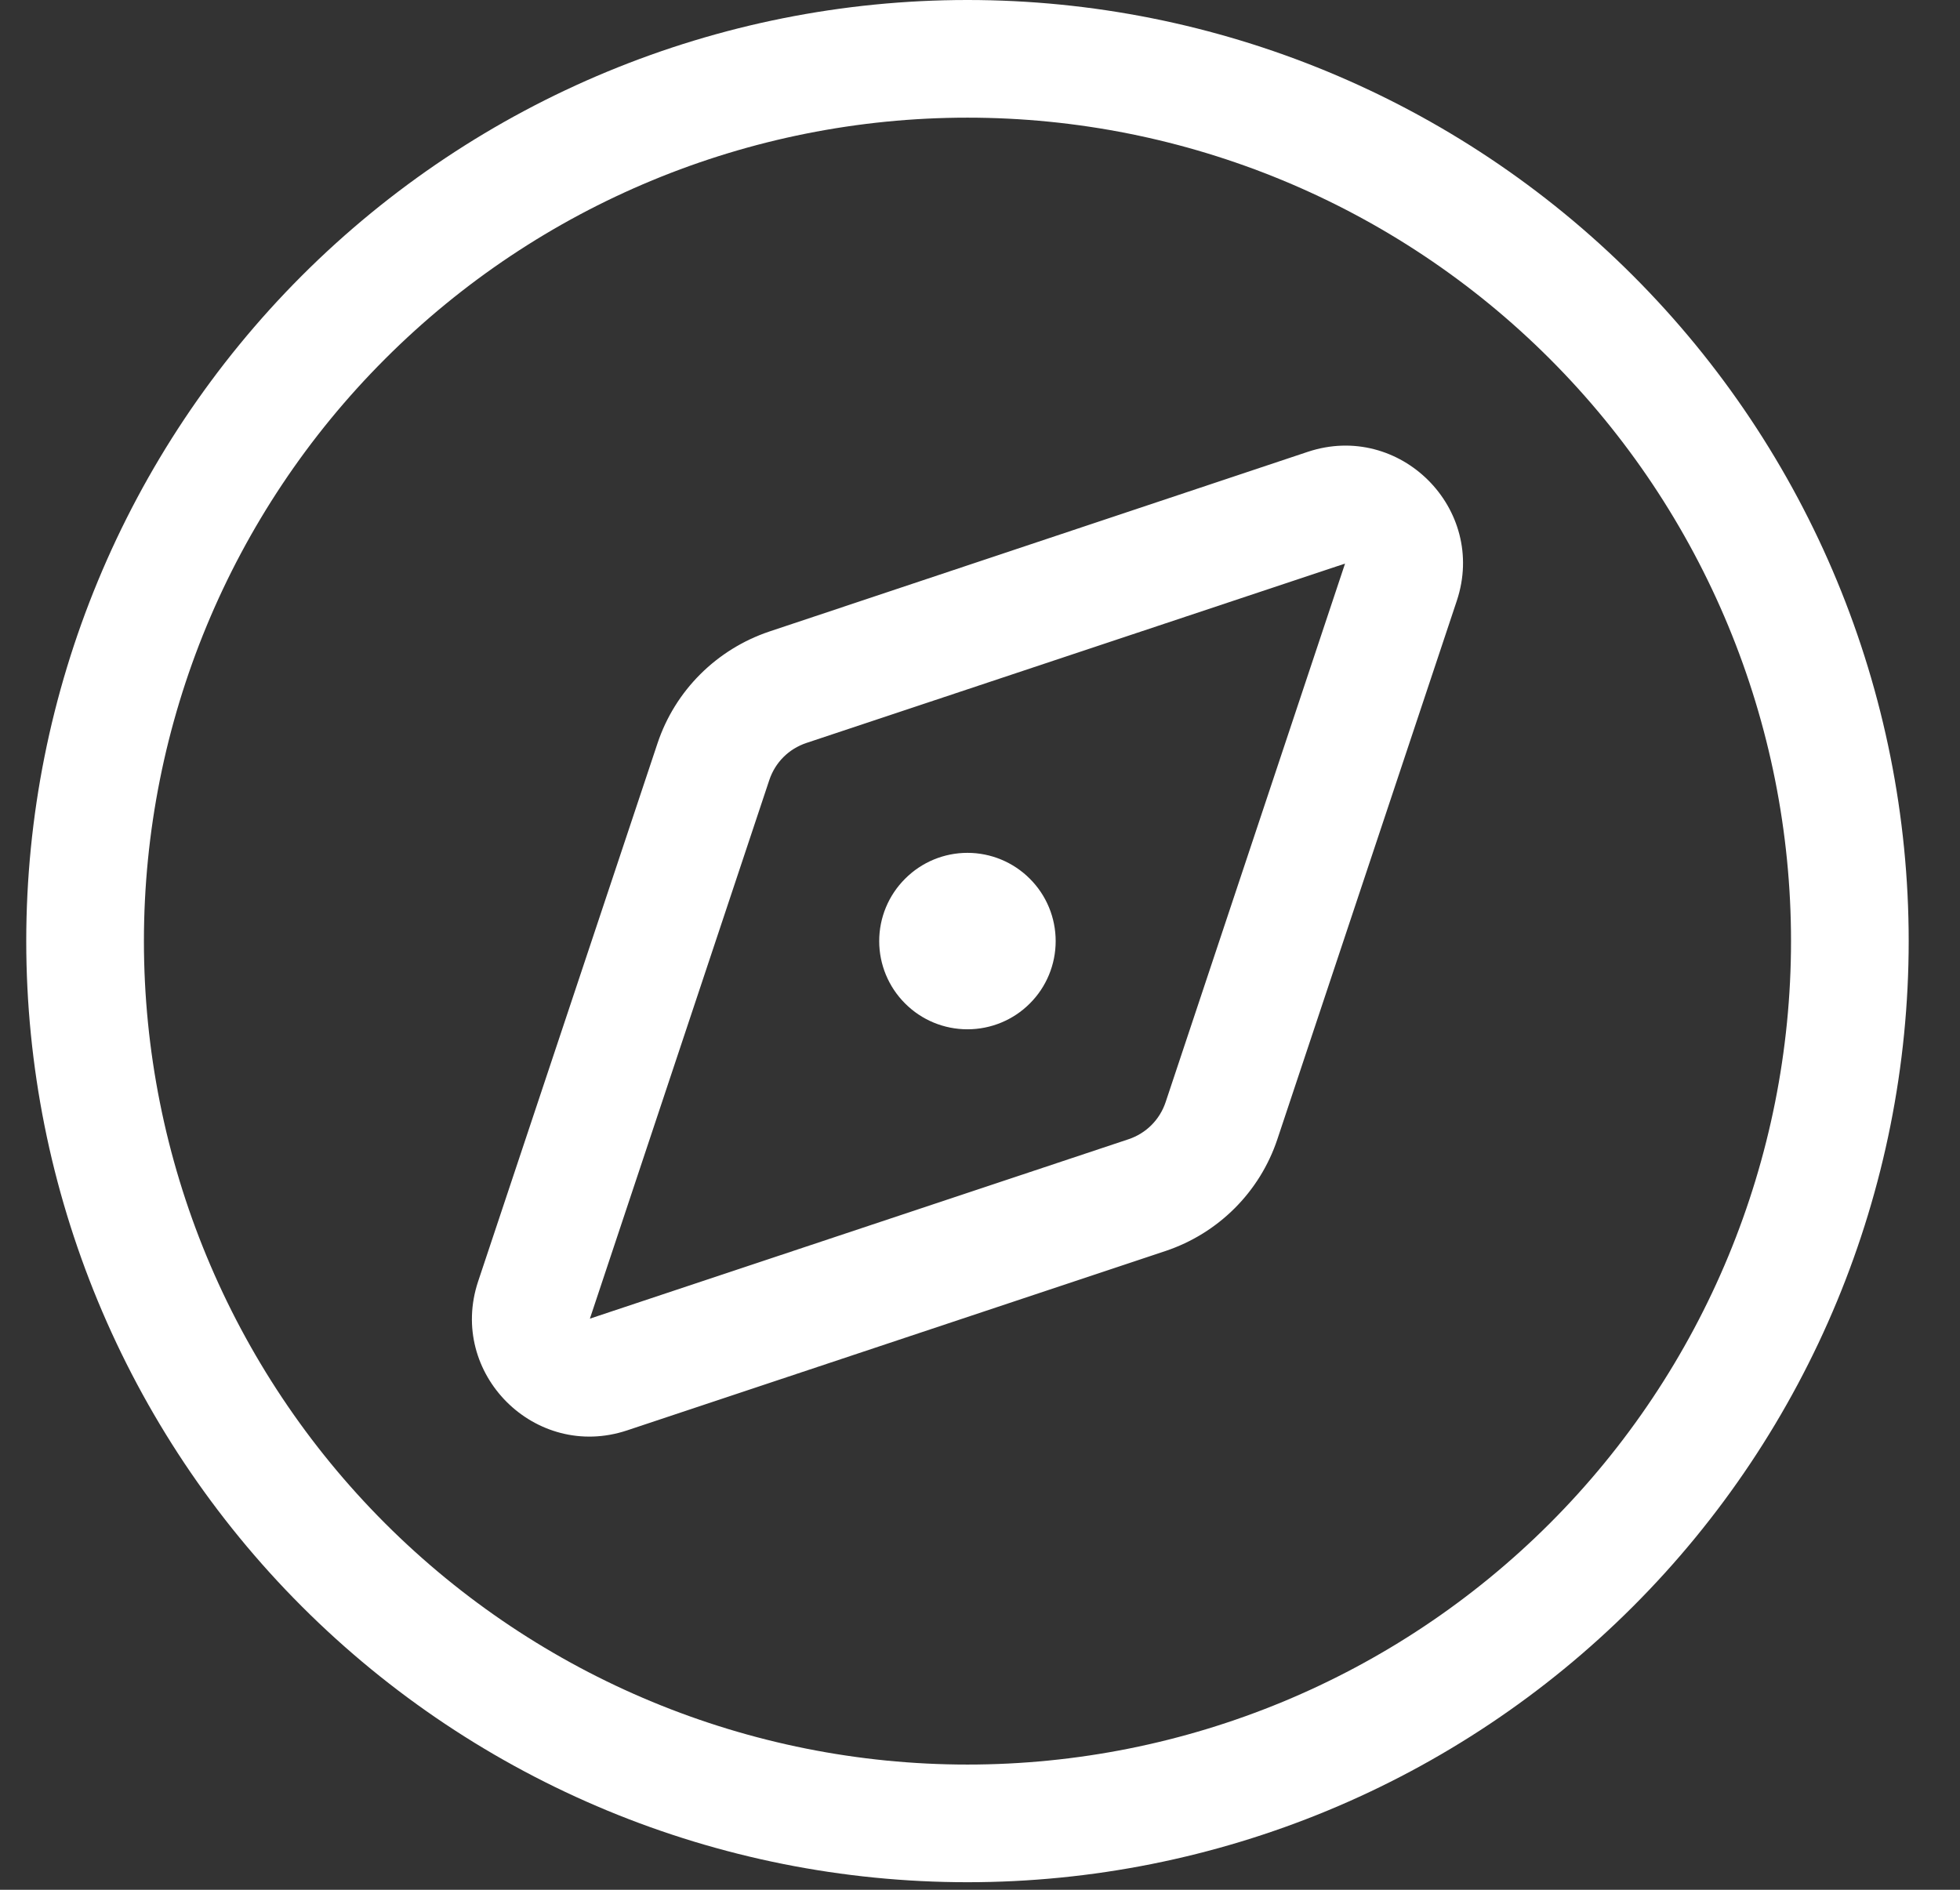 <?xml version="1.0" encoding="UTF-8"?>
<svg xmlns="http://www.w3.org/2000/svg" width="28" height="27" viewBox="0 0 28 27" fill="none">
  <rect x="0" y="0" width="28" height="27" fill="#333333" stroke="none"/>
  <path d="M13.821 1.681C16.941 1.681 19.934 2.92 22.14 5.127C24.346 7.333 25.586 10.326 25.586 13.446C25.586 16.566 24.346 19.559 22.14 21.765C19.934 23.971 16.941 25.211 13.821 25.211C10.701 25.211 7.708 23.971 5.502 21.765C3.295 19.559 2.056 16.566 2.056 13.446C2.056 10.326 3.295 7.333 5.502 5.127C7.708 2.92 10.701 1.681 13.821 1.681ZM13.821 26.892C17.387 26.892 20.807 25.475 23.328 22.953C25.85 20.432 27.267 17.012 27.267 13.446C27.267 9.88 25.85 6.46 23.328 3.938C20.807 1.417 17.387 0 13.821 0C10.255 0 6.835 1.417 4.313 3.938C1.792 6.46 0.375 9.88 0.375 13.446C0.375 17.012 1.792 20.432 4.313 22.953C6.835 25.475 10.255 26.892 13.821 26.892ZM18.684 6.455L10.99 9.023C10.239 9.276 9.645 9.864 9.393 10.62L6.83 18.309C6.394 19.623 7.644 20.873 8.957 20.437L16.652 17.873C17.403 17.621 17.996 17.033 18.248 16.277L20.812 8.582C21.248 7.269 19.998 6.019 18.684 6.455ZM19.215 8.052L16.652 15.746C16.568 15.998 16.373 16.193 16.121 16.277L8.427 18.84L10.99 11.145C11.074 10.893 11.268 10.699 11.52 10.615L19.215 8.052ZM13.821 14.706C14.155 14.706 14.476 14.574 14.712 14.337C14.949 14.101 15.081 13.78 15.081 13.446C15.081 13.111 14.949 12.791 14.712 12.555C14.476 12.318 14.155 12.185 13.821 12.185C13.486 12.185 13.166 12.318 12.93 12.555C12.693 12.791 12.56 13.111 12.56 13.446C12.56 13.78 12.693 14.101 12.93 14.337C13.166 14.574 13.486 14.706 13.821 14.706Z" fill="white"></path>
</svg>
